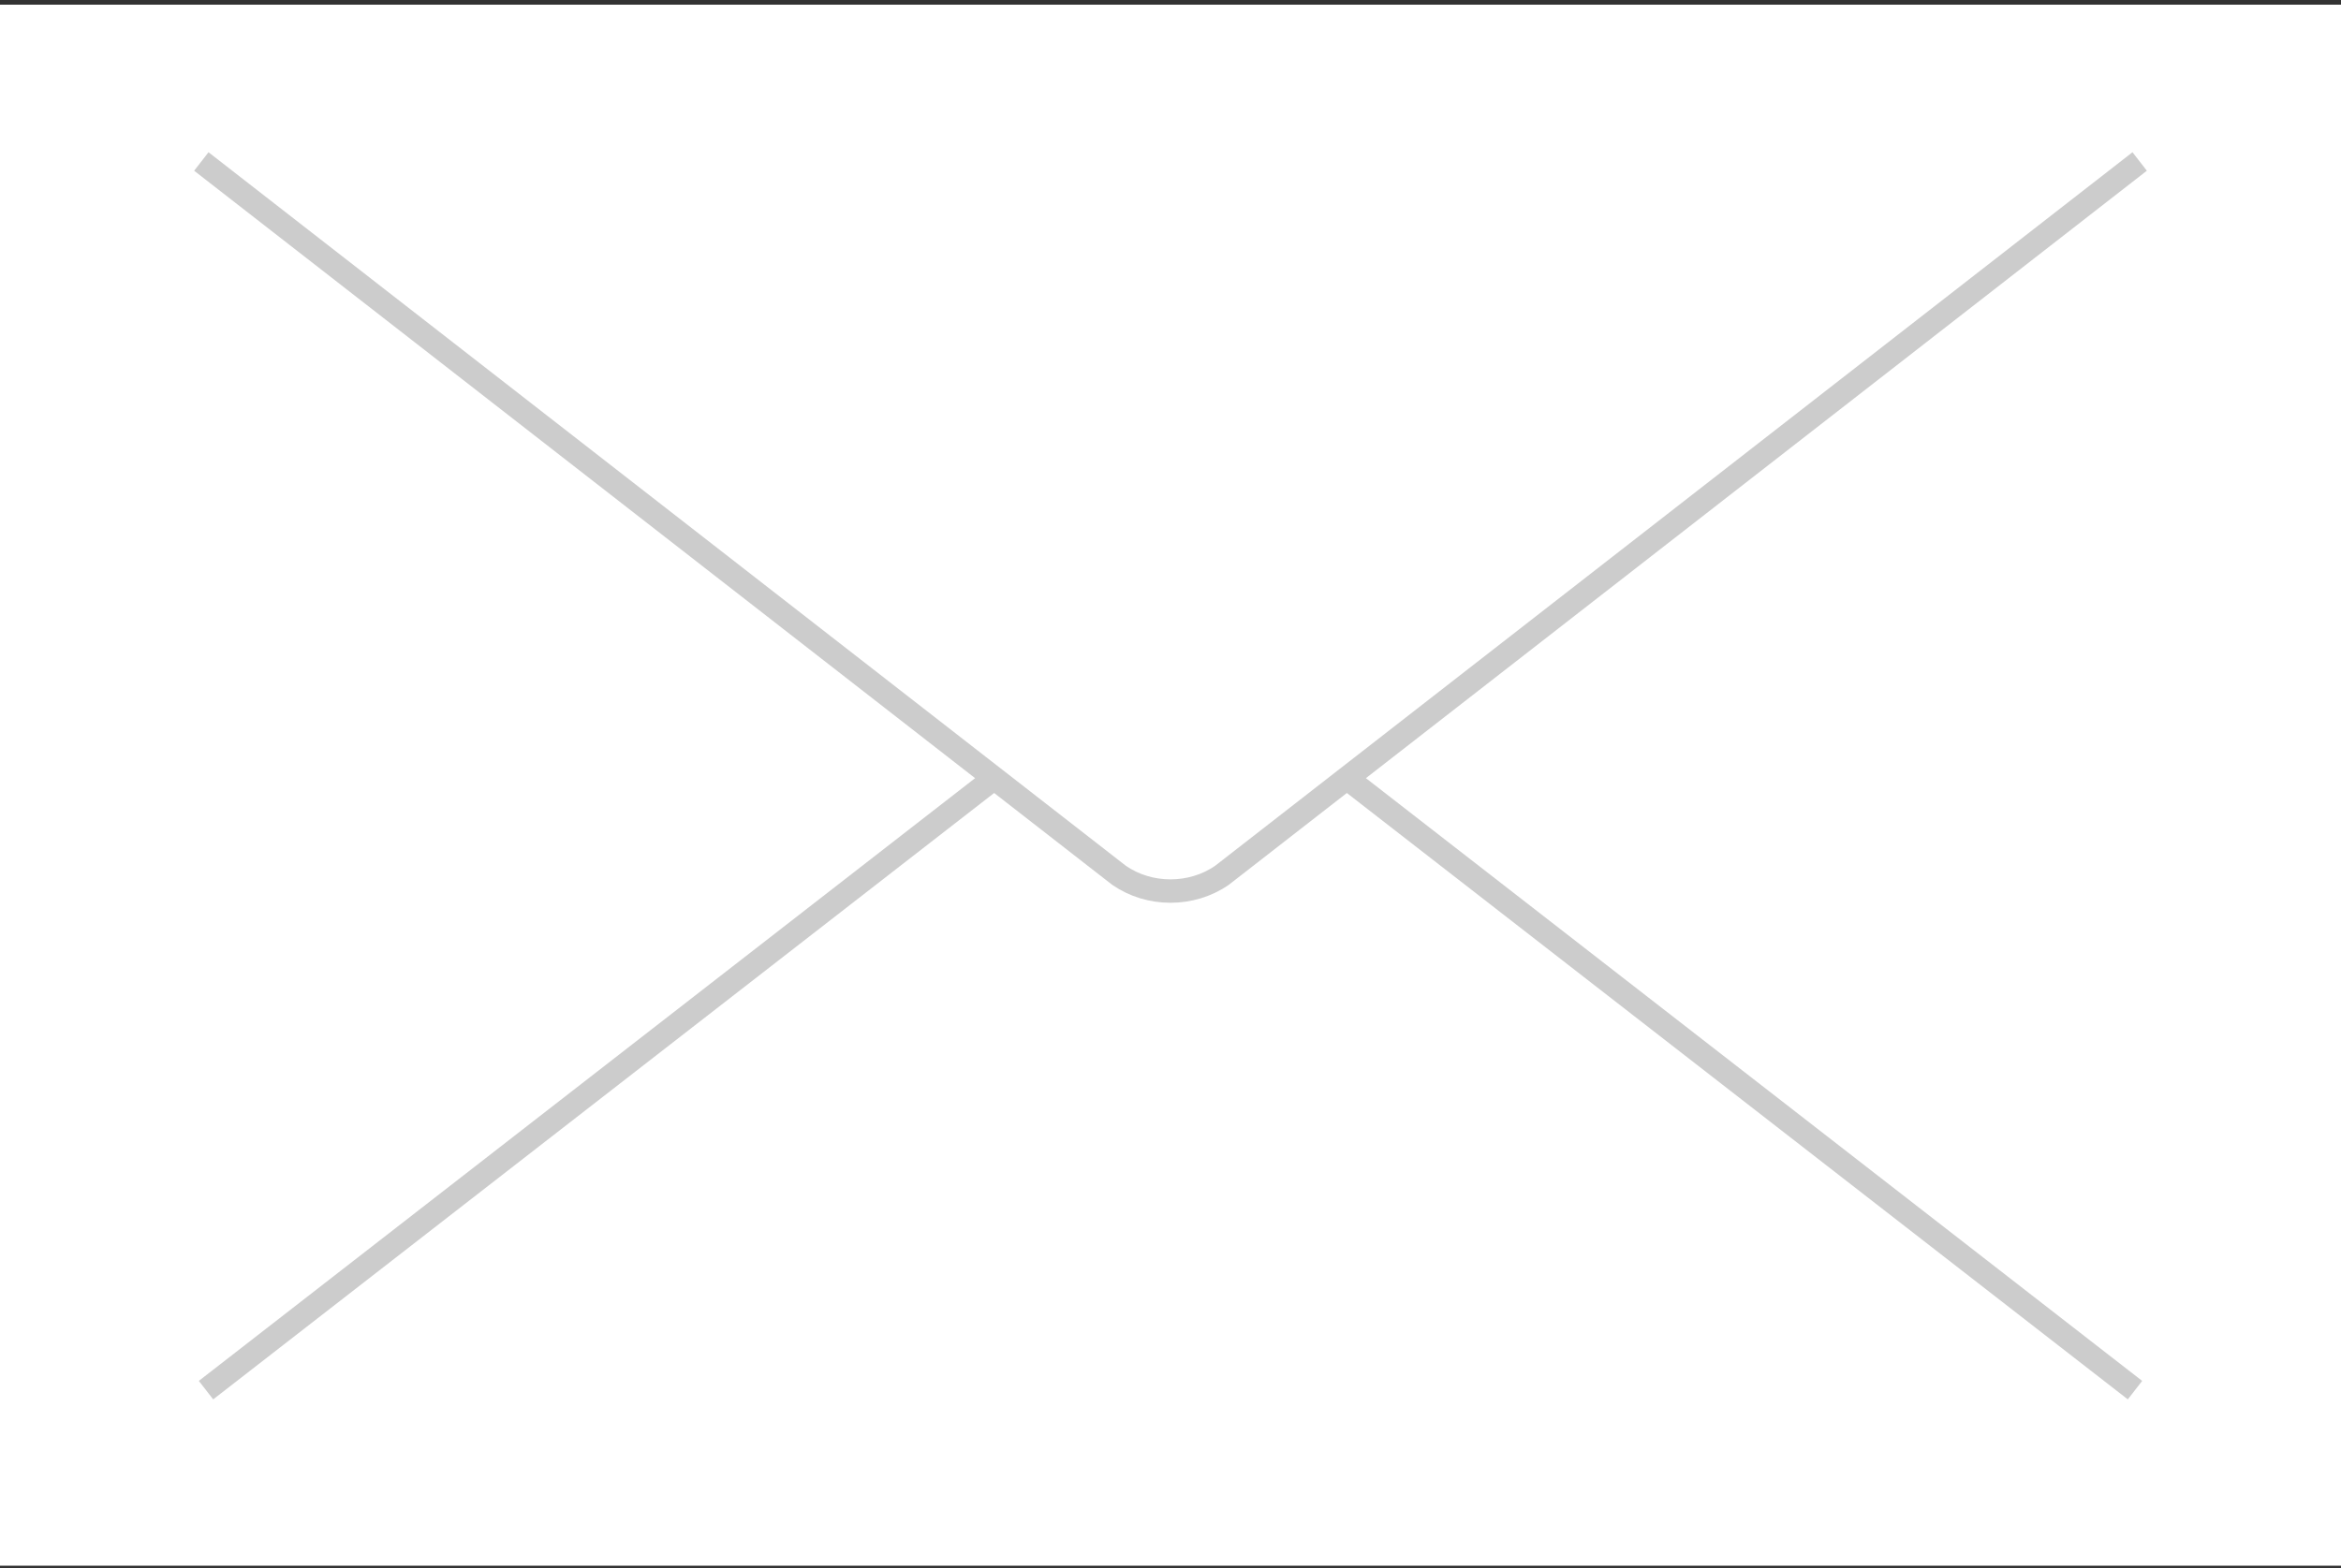 <?xml version="1.0" encoding="utf-8"?>
<!-- Generator: Adobe Illustrator 25.0.1, SVG Export Plug-In . SVG Version: 6.00 Build 0)  -->
<svg version="1.1" id="レイヤー_1" xmlns="http://www.w3.org/2000/svg" xmlns:xlink="http://www.w3.org/1999/xlink" x="0px"
	 y="0px" viewBox="0 0 100 67" style="enable-background:new 0 0 100 67;" xml:space="preserve">
<rect x="0" y="0" width="100" height="67" fill="#333333" stroke="none"/>
<style type="text/css">
	.st0{clip-path:url(#SVGID_2_);}
	.st1{fill:#FFFFFF;}
	.st2{fill:none;stroke:#CCCCCC;stroke-miterlimit:10;}
</style>
<g>
	<g>
		<defs>
			<rect id="SVGID_1_" y="0.2" width="100" height="66.7"/>
		</defs>
		<clipPath id="SVGID_2_">
			<use xlink:href="#SVGID_1_"  style="overflow:visible;"/>
		</clipPath>
		<g id="グループ_35" class="st0">
			<rect y="0.2" class="st1" width="100" height="66.7"/>
			<path id="パス_78" class="st1" d="M1.5,65.1c1,1.1,2.5,1.7,4,1.7h88.9c1.5,0,3-0.6,4-1.7L50,27.4L1.5,65.1z"/>
			<path id="パス_79" class="st2" d="M91.2,59.4L50,27.4l-41.2,32"/>
			<path id="パス_80" class="st1" d="M98.1,1.6c-1-0.9-2.3-1.4-3.7-1.4H5.6c-1.4,0-2.7,0.5-3.7,1.4L50,39.1L98.1,1.6z"/>
			<path id="パス_81" class="st2" d="M8.6,6.9l39.2,30.5c1.3,0.9,3.1,0.9,4.4,0L91.4,6.9"/>
		</g>
	</g>
</g>
</svg>
